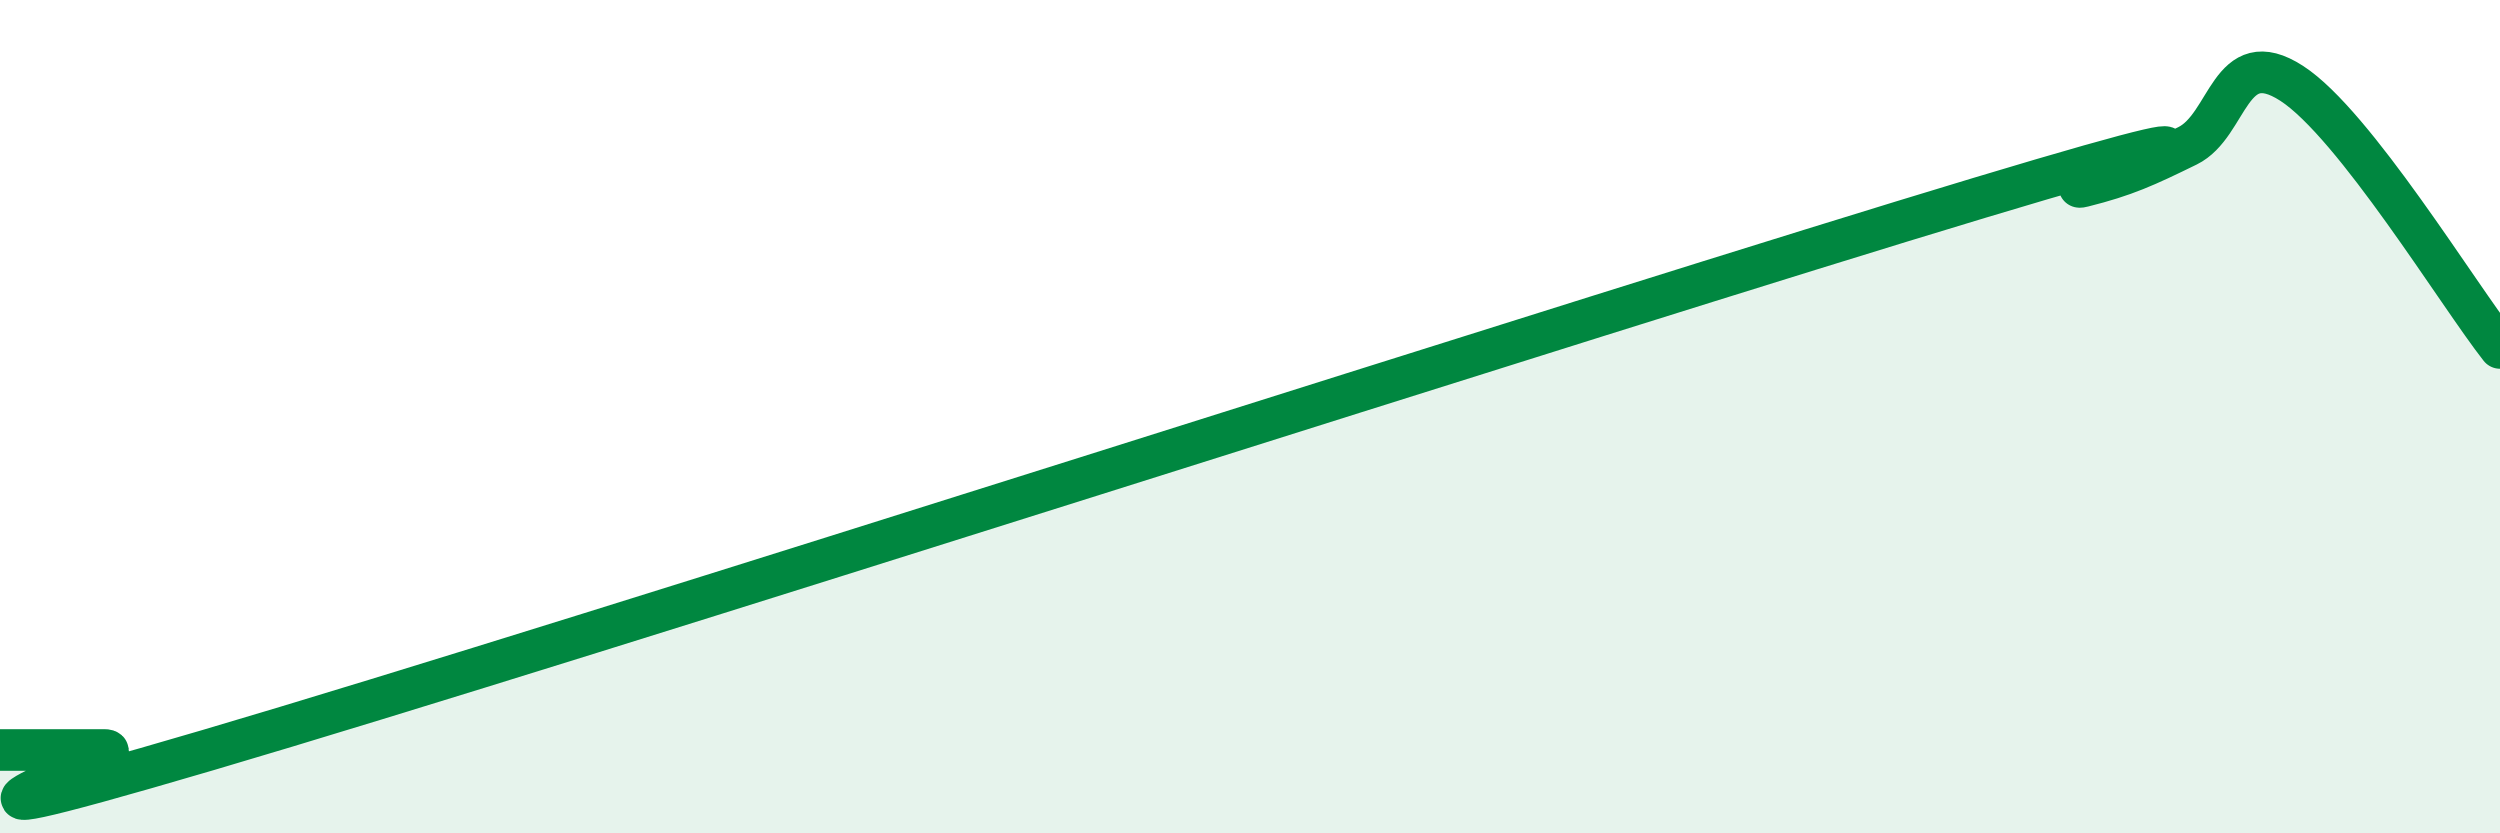
    <svg width="60" height="20" viewBox="0 0 60 20" xmlns="http://www.w3.org/2000/svg">
      <path
        d="M 0,18 C 0.5,18 1.5,18 2.5,18 C 3.5,18 -4,20.65 5,18 C 14,15.35 38.5,7.46 47.5,4.75 C 56.5,2.04 49,4.72 50,4.47 C 51,4.22 51.5,3.99 52.5,3.5 C 53.5,3.01 53.5,1.03 55,2 C 56.5,2.97 59,7.08 60,8.35L60 20L0 20Z"
        fill="#008740"
        opacity="0.1"
        stroke-linecap="round"
        stroke-linejoin="round"
      />
      <path
        d="M 0,18 C 0.5,18 1.5,18 2.5,18 C 3.5,18 -4,20.65 5,18 C 14,15.35 38.5,7.46 47.5,4.75 C 56.5,2.04 49,4.72 50,4.47 C 51,4.22 51.5,3.99 52.5,3.5 C 53.5,3.01 53.5,1.03 55,2 C 56.5,2.97 59,7.08 60,8.35"
        stroke="#008740"
        stroke-width="1"
        fill="none"
        stroke-linecap="round"
        stroke-linejoin="round"
      />
    </svg>
  